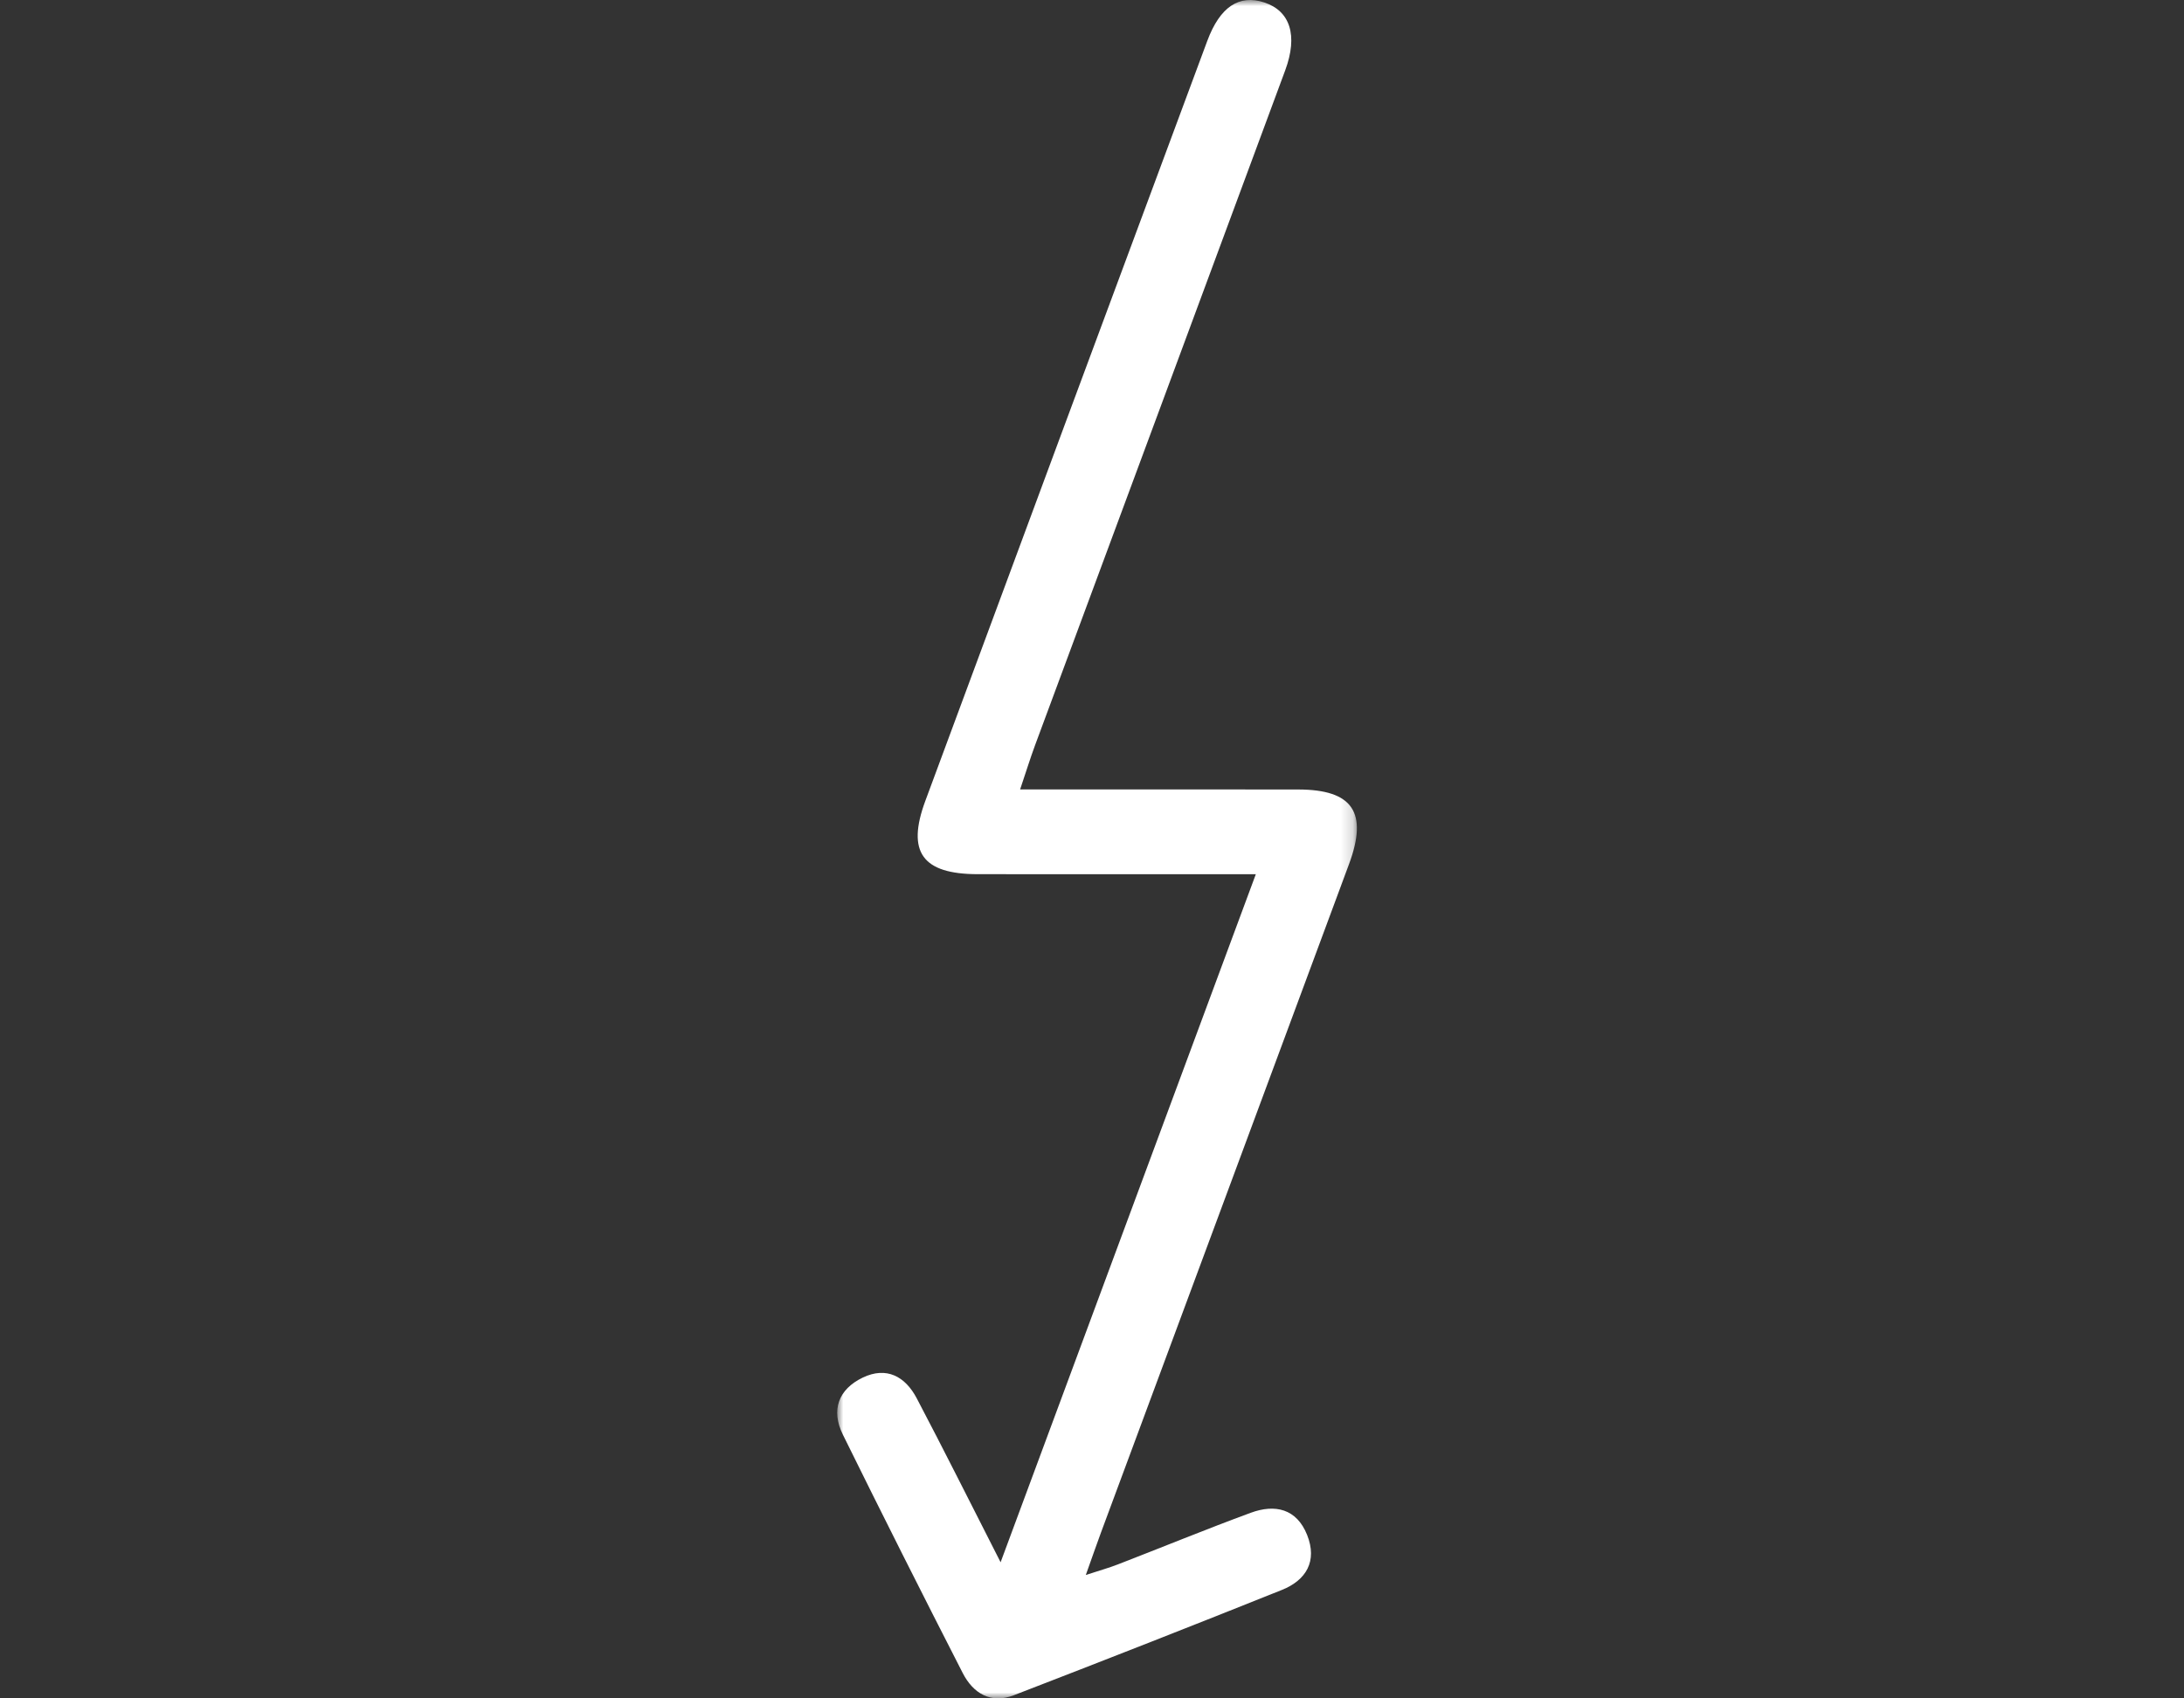 <svg width="180" height="140" viewBox="0 0 180 140" fill="none" xmlns="http://www.w3.org/2000/svg">
<rect x="0" y="0" width="180" height="140" fill="#333333" stroke="none"/>
<mask id="mask0" mask-type="alpha" maskUnits="userSpaceOnUse" x="69" y="0" width="43" height="140">
<path d="M69 0H111.832V140H69V0Z" fill="white"/>
</mask>
<g mask="url(#mask0)">
<path fill-rule="evenodd" clip-rule="evenodd" d="M103.502 72.062C95.504 72.062 88.042 72.068 80.577 72.059C76.018 72.055 74.701 70.237 76.262 66.021C83.994 45.13 91.742 24.252 99.5 3.374C100.547 0.557 102.126 -0.477 104.196 0.201C106.326 0.899 106.993 2.911 105.921 5.805C99.065 24.345 92.181 42.875 85.314 61.41C84.92 62.47 84.589 63.554 84.075 65.075H87.262C93.848 65.077 100.432 65.065 107.018 65.079C111.485 65.09 112.764 66.967 111.185 71.226C104.378 89.594 97.555 107.958 90.742 126.324C90.371 127.327 90.022 128.34 89.49 129.827C90.61 129.46 91.396 129.244 92.152 128.948C95.802 127.536 99.421 126.048 103.09 124.698C105.077 123.968 106.865 124.354 107.73 126.528C108.588 128.683 107.658 130.255 105.653 131.058C98.308 134.003 90.943 136.89 83.559 139.74C81.665 140.474 80.206 139.589 79.345 137.91C76.005 131.383 72.707 124.833 69.466 118.256C68.468 116.238 69.099 114.52 71.106 113.556C73.066 112.616 74.608 113.463 75.554 115.261C77.794 119.518 79.94 123.822 82.467 128.78L103.502 72.062" fill="white"/>
</g>
</svg>
